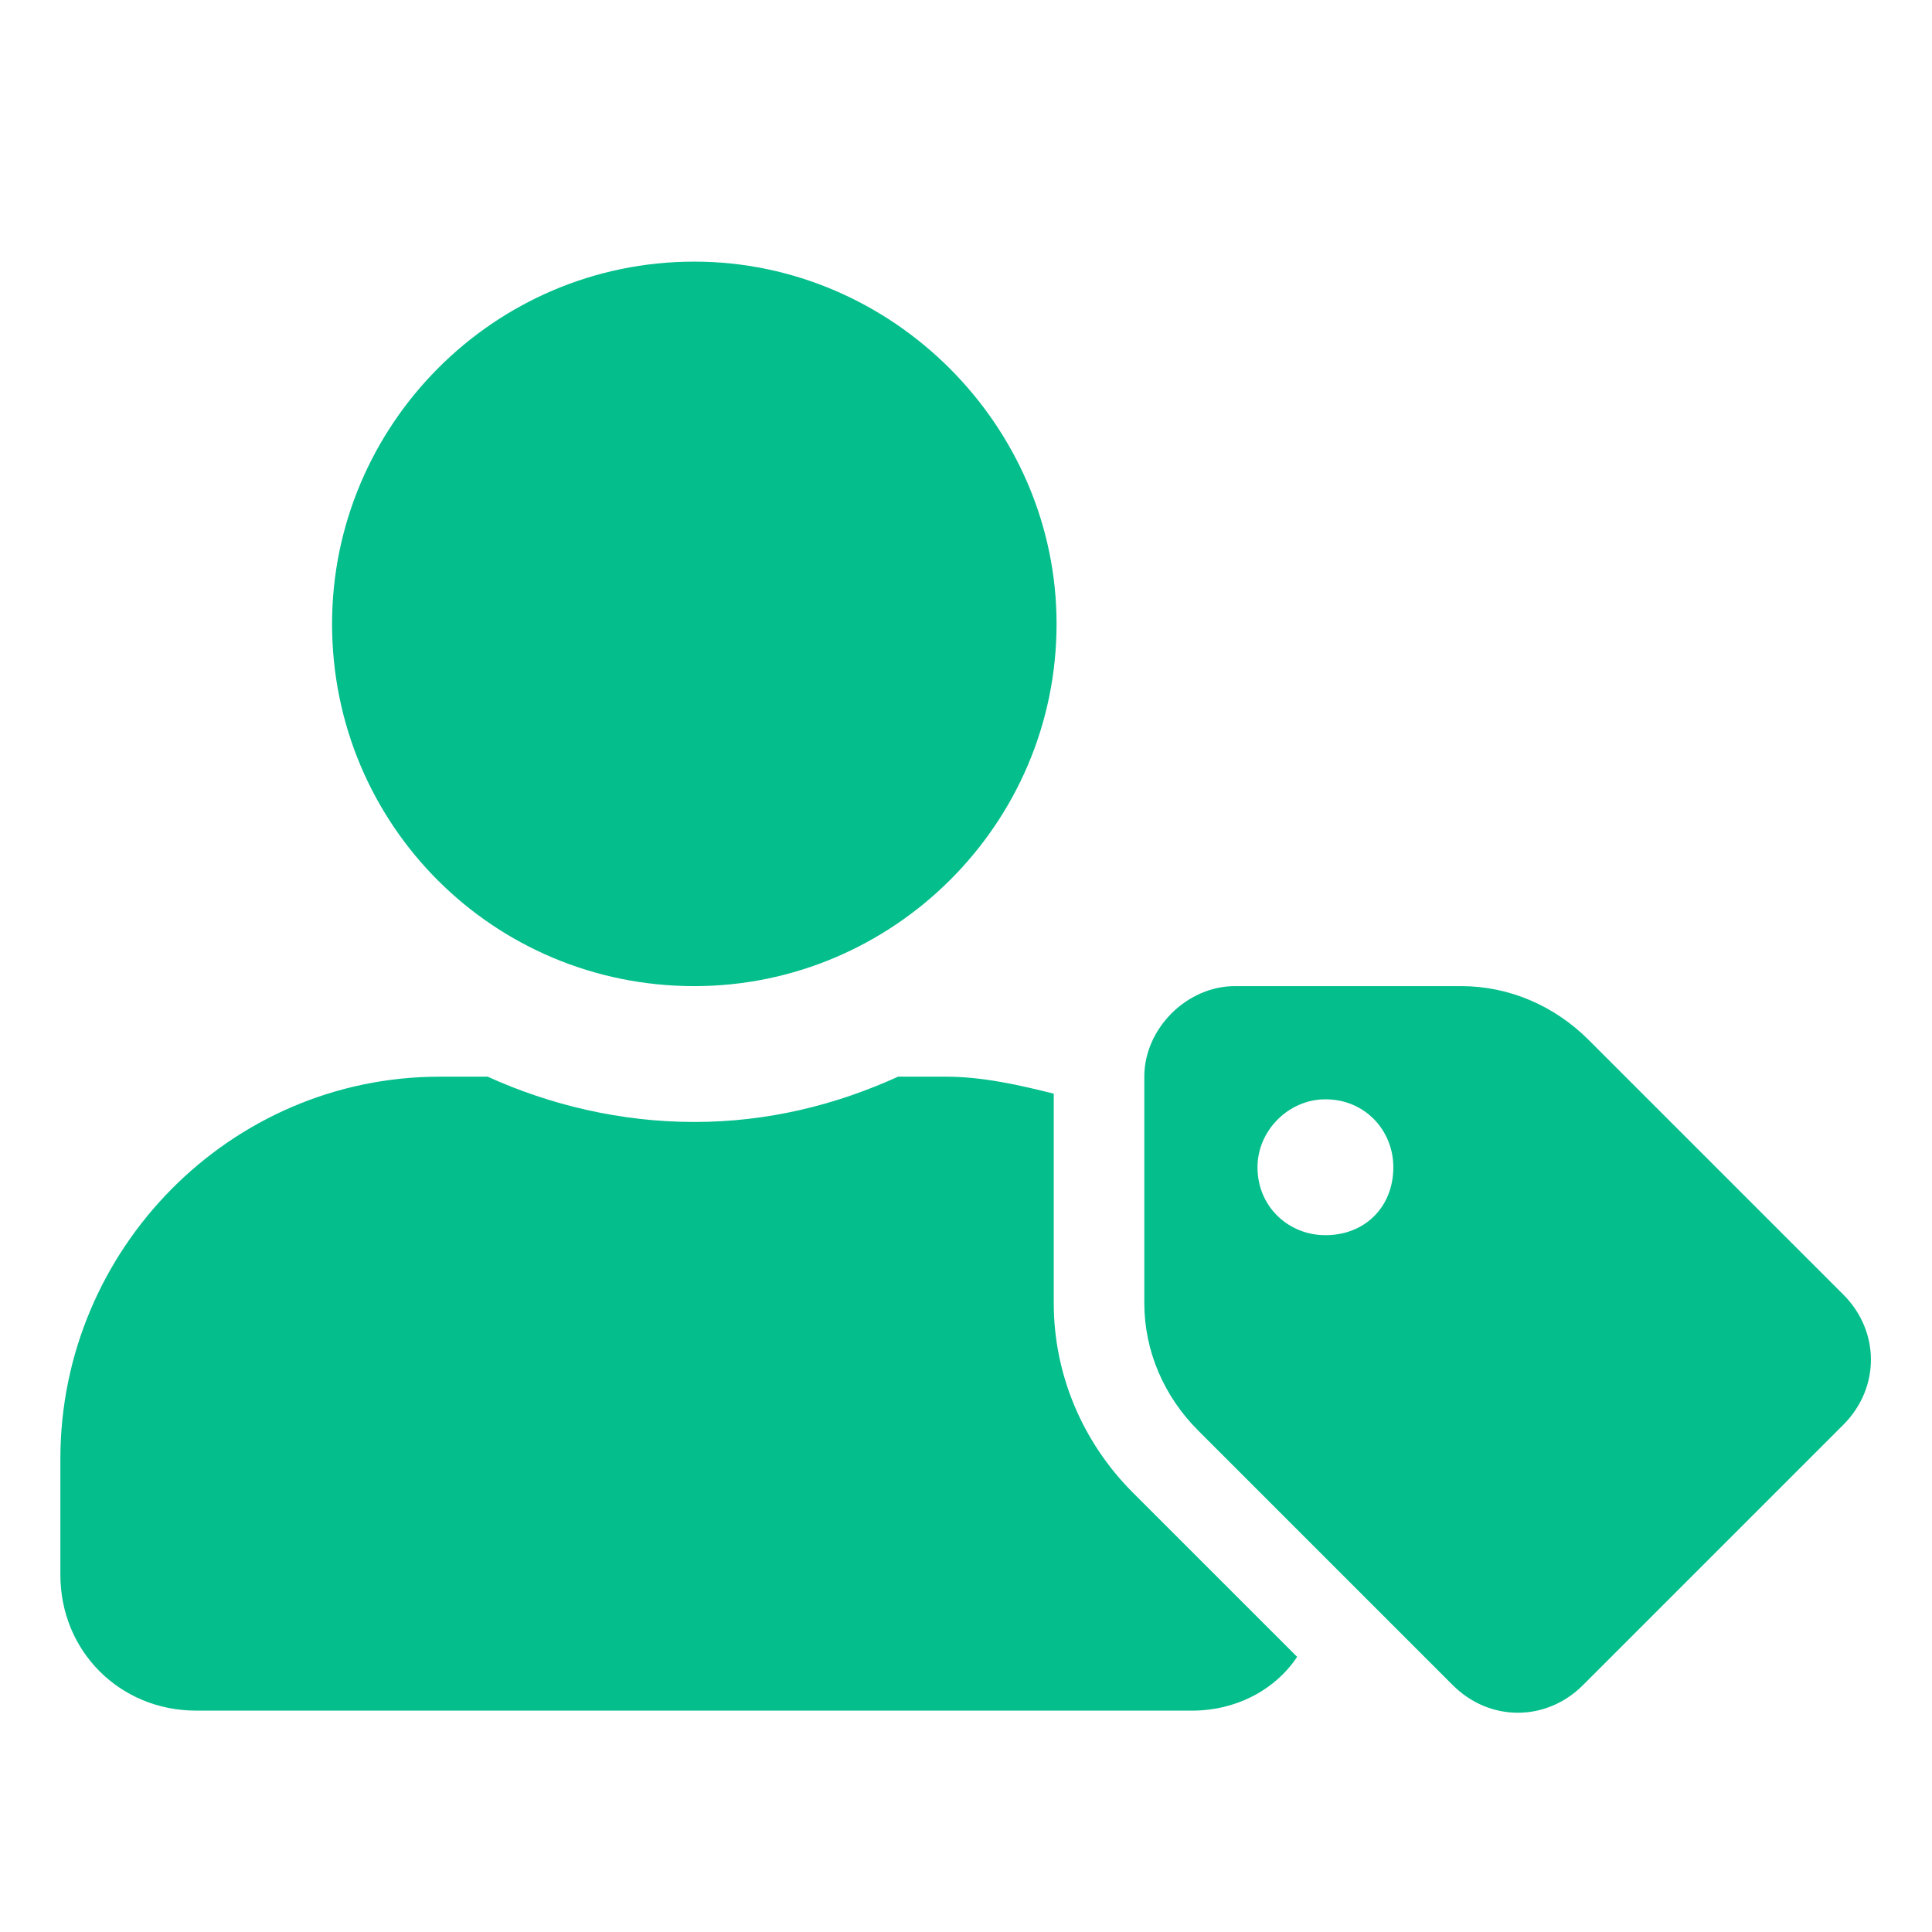 <svg width="48" height="48" viewBox="0 0 48 48" fill="none" xmlns="http://www.w3.org/2000/svg">
<path d="M45.797 32.164C46.711 33.078 46.711 34.484 45.797 35.398L39.328 41.867C38.414 42.781 37.008 42.781 36.094 41.867L29.766 35.539C28.922 34.695 28.43 33.57 28.43 32.375V26.75C28.43 25.555 29.484 24.5 30.68 24.5H36.305C37.5 24.5 38.625 24.992 39.469 25.836L45.797 32.164ZM32.93 30.688C33.914 30.688 34.617 29.984 34.617 29C34.617 28.086 33.914 27.312 32.93 27.312C32.016 27.312 31.242 28.086 31.242 29C31.242 29.984 32.016 30.688 32.93 30.688ZM17.25 24.5C12.258 24.5 8.25 20.492 8.25 15.5C8.25 10.578 12.258 6.5 17.25 6.5C22.172 6.5 26.25 10.578 26.25 15.5C26.25 20.492 22.172 24.5 17.25 24.5ZM26.18 32.375C26.18 34.133 26.883 35.82 28.148 37.086L32.227 41.164C31.664 42.008 30.68 42.5 29.625 42.5H4.875C2.977 42.5 1.5 41.023 1.5 39.125V36.242C1.5 31.039 5.719 26.75 10.922 26.75H12.117C13.664 27.453 15.422 27.875 17.25 27.875C19.078 27.875 20.766 27.453 22.312 26.75H23.508C24.422 26.75 25.336 26.961 26.18 27.172V32.375Z" fill="#04BE8C"/>
</svg>

